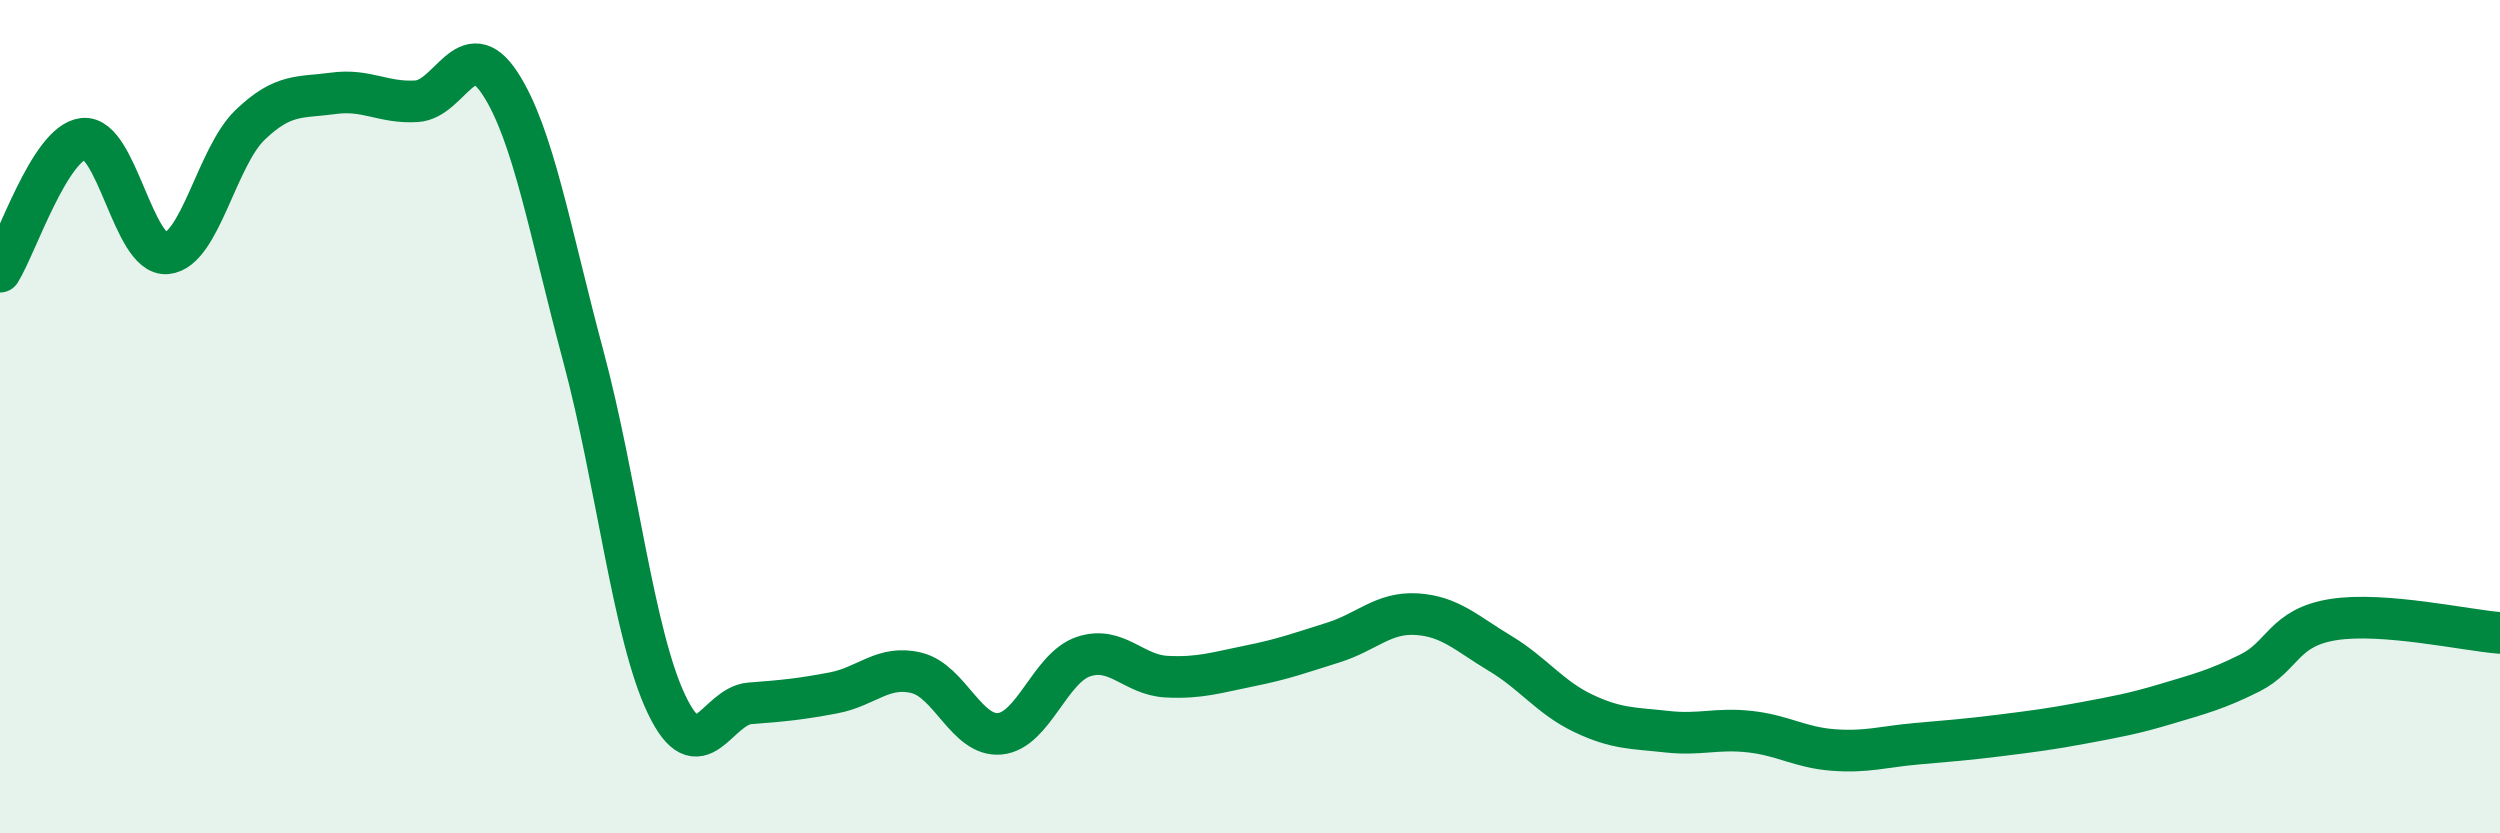 
    <svg width="60" height="20" viewBox="0 0 60 20" xmlns="http://www.w3.org/2000/svg">
      <path
        d="M 0,6.52 C 0.4,5.88 1.2,3.42 2,3.33 C 2.8,3.24 3.2,6.15 4,6.08 C 4.8,6.01 5.2,3.77 6,3 C 6.8,2.23 7.2,2.35 8,2.24 C 8.8,2.13 9.2,2.48 10,2.43 C 10.8,2.38 11.2,0.78 12,2 C 12.8,3.22 13.2,5.57 14,8.55 C 14.8,11.53 15.2,15.24 16,16.91 C 16.8,18.58 17.2,16.94 18,16.88 C 18.8,16.82 19.2,16.78 20,16.63 C 20.8,16.48 21.2,15.95 22,16.15 C 22.8,16.35 23.2,17.69 24,17.61 C 24.8,17.53 25.2,16.03 26,15.76 C 26.8,15.49 27.2,16.2 28,16.24 C 28.8,16.28 29.2,16.14 30,15.98 C 30.8,15.82 31.2,15.67 32,15.42 C 32.8,15.17 33.2,14.69 34,14.74 C 34.8,14.79 35.2,15.2 36,15.68 C 36.8,16.16 37.2,16.74 38,17.12 C 38.8,17.5 39.2,17.47 40,17.56 C 40.8,17.65 41.2,17.47 42,17.56 C 42.8,17.65 43.2,17.94 44,18 C 44.8,18.06 45.2,17.92 46,17.85 C 46.8,17.78 47.2,17.75 48,17.65 C 48.8,17.55 49.2,17.5 50,17.35 C 50.8,17.2 51.2,17.13 52,16.89 C 52.8,16.65 53.2,16.55 54,16.15 C 54.8,15.75 54.8,15.06 56,14.87 C 57.2,14.68 59.2,15.13 60,15.19L60 20L0 20Z"
        fill="#008740"
        opacity="0.1"
        stroke-linecap="round"
        stroke-linejoin="round"
      />
      <path
        d="M 0,6.52 C 0.4,5.88 1.2,3.42 2,3.33 C 2.8,3.24 3.2,6.15 4,6.08 C 4.8,6.01 5.2,3.77 6,3 C 6.8,2.23 7.2,2.35 8,2.24 C 8.8,2.13 9.2,2.48 10,2.43 C 10.8,2.38 11.2,0.78 12,2 C 12.8,3.22 13.2,5.57 14,8.55 C 14.8,11.53 15.2,15.24 16,16.91 C 16.8,18.58 17.2,16.94 18,16.88 C 18.8,16.82 19.2,16.78 20,16.63 C 20.8,16.48 21.2,15.95 22,16.15 C 22.8,16.35 23.2,17.69 24,17.61 C 24.8,17.53 25.2,16.03 26,15.76 C 26.8,15.49 27.2,16.2 28,16.24 C 28.8,16.28 29.2,16.14 30,15.98 C 30.8,15.82 31.2,15.67 32,15.42 C 32.8,15.17 33.2,14.69 34,14.74 C 34.8,14.79 35.2,15.2 36,15.68 C 36.8,16.16 37.2,16.74 38,17.12 C 38.8,17.5 39.2,17.47 40,17.56 C 40.8,17.65 41.2,17.47 42,17.56 C 42.8,17.65 43.2,17.94 44,18 C 44.8,18.06 45.2,17.92 46,17.85 C 46.8,17.78 47.2,17.75 48,17.65 C 48.8,17.55 49.2,17.5 50,17.35 C 50.8,17.2 51.2,17.13 52,16.89 C 52.8,16.65 53.2,16.55 54,16.15 C 54.8,15.75 54.8,15.06 56,14.87 C 57.2,14.68 59.2,15.13 60,15.19"
        stroke="#008740"
        stroke-width="1"
        fill="none"
        stroke-linecap="round"
        stroke-linejoin="round"
      />
    </svg>
  